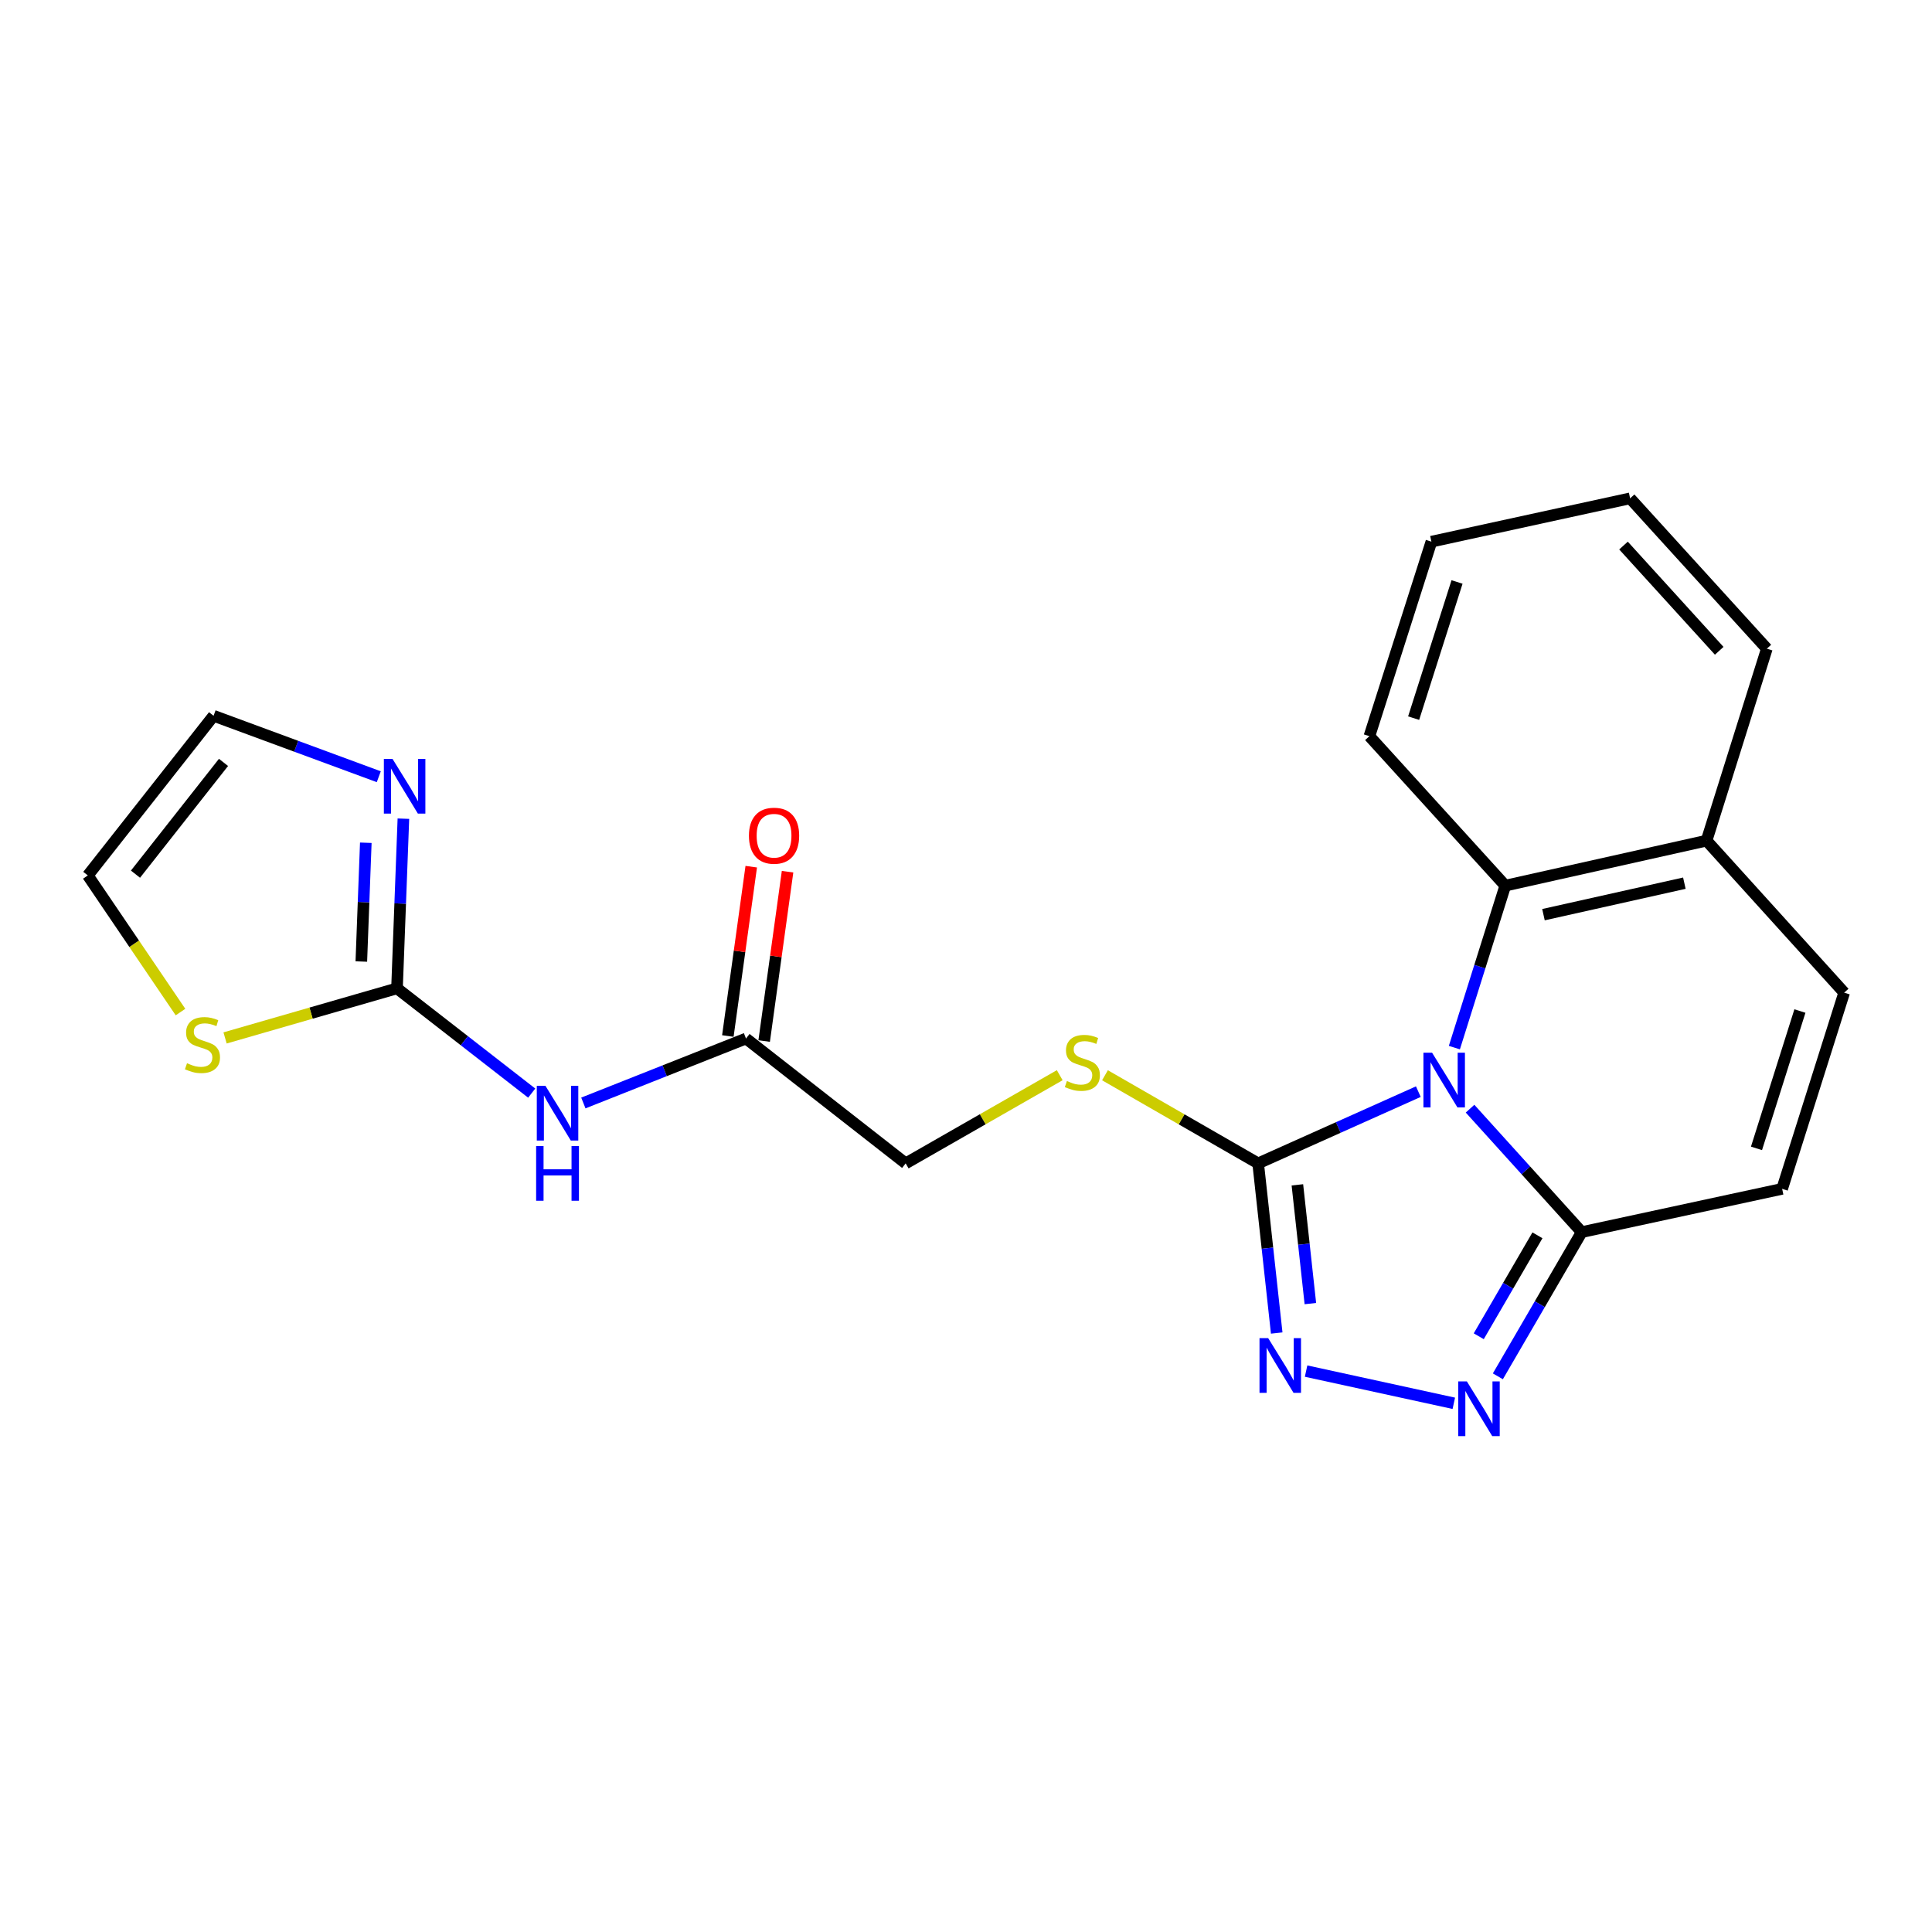 <?xml version='1.0' encoding='iso-8859-1'?>
<svg version='1.1' baseProfile='full'
              xmlns='http://www.w3.org/2000/svg'
                      xmlns:rdkit='http://www.rdkit.org/xml'
                      xmlns:xlink='http://www.w3.org/1999/xlink'
                  xml:space='preserve'
width='1000px' height='1000px' viewBox='0 0 1000 1000'>
<!-- END OF HEADER -->
<rect style='opacity:1.0;fill:#FFFFFF;stroke:none' width='1000' height='1000' x='0' y='0'> </rect>
<path class='bond-0' d='M 734.126,565.033 L 692.673,583.597' style='fill:none;fill-rule:evenodd;stroke:#0000FF;stroke-width:6px;stroke-linecap:butt;stroke-linejoin:miter;stroke-opacity:1' />
<path class='bond-0' d='M 692.673,583.597 L 651.22,602.161' style='fill:none;fill-rule:evenodd;stroke:#000000;stroke-width:6px;stroke-linecap:butt;stroke-linejoin:miter;stroke-opacity:1' />
<path class='bond-1' d='M 760.897,573.848 L 789.796,605.794' style='fill:none;fill-rule:evenodd;stroke:#0000FF;stroke-width:6px;stroke-linecap:butt;stroke-linejoin:miter;stroke-opacity:1' />
<path class='bond-1' d='M 789.796,605.794 L 818.696,637.741' style='fill:none;fill-rule:evenodd;stroke:#000000;stroke-width:6px;stroke-linecap:butt;stroke-linejoin:miter;stroke-opacity:1' />
<path class='bond-5' d='M 752.782,542.245 L 765.957,500.325' style='fill:none;fill-rule:evenodd;stroke:#0000FF;stroke-width:6px;stroke-linecap:butt;stroke-linejoin:miter;stroke-opacity:1' />
<path class='bond-5' d='M 765.957,500.325 L 779.131,458.405' style='fill:none;fill-rule:evenodd;stroke:#000000;stroke-width:6px;stroke-linecap:butt;stroke-linejoin:miter;stroke-opacity:1' />
<path class='bond-2' d='M 651.22,602.161 L 656.021,646.066' style='fill:none;fill-rule:evenodd;stroke:#000000;stroke-width:6px;stroke-linecap:butt;stroke-linejoin:miter;stroke-opacity:1' />
<path class='bond-2' d='M 656.021,646.066 L 660.822,689.972' style='fill:none;fill-rule:evenodd;stroke:#0000FF;stroke-width:6px;stroke-linecap:butt;stroke-linejoin:miter;stroke-opacity:1' />
<path class='bond-2' d='M 671.524,613.27 L 674.885,644.003' style='fill:none;fill-rule:evenodd;stroke:#000000;stroke-width:6px;stroke-linecap:butt;stroke-linejoin:miter;stroke-opacity:1' />
<path class='bond-2' d='M 674.885,644.003 L 678.246,674.737' style='fill:none;fill-rule:evenodd;stroke:#0000FF;stroke-width:6px;stroke-linecap:butt;stroke-linejoin:miter;stroke-opacity:1' />
<path class='bond-10' d='M 651.22,602.161 L 611.576,579.356' style='fill:none;fill-rule:evenodd;stroke:#000000;stroke-width:6px;stroke-linecap:butt;stroke-linejoin:miter;stroke-opacity:1' />
<path class='bond-10' d='M 611.576,579.356 L 571.933,556.551' style='fill:none;fill-rule:evenodd;stroke:#CCCC00;stroke-width:6px;stroke-linecap:butt;stroke-linejoin:miter;stroke-opacity:1' />
<path class='bond-3' d='M 818.696,637.741 L 796.994,675.061' style='fill:none;fill-rule:evenodd;stroke:#000000;stroke-width:6px;stroke-linecap:butt;stroke-linejoin:miter;stroke-opacity:1' />
<path class='bond-3' d='M 796.994,675.061 L 775.292,712.381' style='fill:none;fill-rule:evenodd;stroke:#0000FF;stroke-width:6px;stroke-linecap:butt;stroke-linejoin:miter;stroke-opacity:1' />
<path class='bond-3' d='M 795.781,639.398 L 780.59,665.522' style='fill:none;fill-rule:evenodd;stroke:#000000;stroke-width:6px;stroke-linecap:butt;stroke-linejoin:miter;stroke-opacity:1' />
<path class='bond-3' d='M 780.59,665.522 L 765.399,691.646' style='fill:none;fill-rule:evenodd;stroke:#0000FF;stroke-width:6px;stroke-linecap:butt;stroke-linejoin:miter;stroke-opacity:1' />
<path class='bond-8' d='M 818.696,637.741 L 922.433,615.349' style='fill:none;fill-rule:evenodd;stroke:#000000;stroke-width:6px;stroke-linecap:butt;stroke-linejoin:miter;stroke-opacity:1' />
<path class='bond-22' d='M 676.03,709.677 L 752.491,726.345' style='fill:none;fill-rule:evenodd;stroke:#0000FF;stroke-width:6px;stroke-linecap:butt;stroke-linejoin:miter;stroke-opacity:1' />
<path class='bond-4' d='M 205.488,511.57 L 240.35,538.683' style='fill:none;fill-rule:evenodd;stroke:#000000;stroke-width:6px;stroke-linecap:butt;stroke-linejoin:miter;stroke-opacity:1' />
<path class='bond-4' d='M 240.35,538.683 L 275.211,565.795' style='fill:none;fill-rule:evenodd;stroke:#0000FF;stroke-width:6px;stroke-linecap:butt;stroke-linejoin:miter;stroke-opacity:1' />
<path class='bond-7' d='M 205.488,511.57 L 207.143,467.658' style='fill:none;fill-rule:evenodd;stroke:#000000;stroke-width:6px;stroke-linecap:butt;stroke-linejoin:miter;stroke-opacity:1' />
<path class='bond-7' d='M 207.143,467.658 L 208.798,423.745' style='fill:none;fill-rule:evenodd;stroke:#0000FF;stroke-width:6px;stroke-linecap:butt;stroke-linejoin:miter;stroke-opacity:1' />
<path class='bond-7' d='M 187.022,497.682 L 188.18,466.943' style='fill:none;fill-rule:evenodd;stroke:#000000;stroke-width:6px;stroke-linecap:butt;stroke-linejoin:miter;stroke-opacity:1' />
<path class='bond-7' d='M 188.18,466.943 L 189.339,436.204' style='fill:none;fill-rule:evenodd;stroke:#0000FF;stroke-width:6px;stroke-linecap:butt;stroke-linejoin:miter;stroke-opacity:1' />
<path class='bond-11' d='M 205.488,511.57 L 160.993,524.4' style='fill:none;fill-rule:evenodd;stroke:#000000;stroke-width:6px;stroke-linecap:butt;stroke-linejoin:miter;stroke-opacity:1' />
<path class='bond-11' d='M 160.993,524.4 L 116.497,537.23' style='fill:none;fill-rule:evenodd;stroke:#CCCC00;stroke-width:6px;stroke-linecap:butt;stroke-linejoin:miter;stroke-opacity:1' />
<path class='bond-13' d='M 779.131,458.405 L 883.311,435.117' style='fill:none;fill-rule:evenodd;stroke:#000000;stroke-width:6px;stroke-linecap:butt;stroke-linejoin:miter;stroke-opacity:1' />
<path class='bond-13' d='M 798.897,473.431 L 871.823,457.129' style='fill:none;fill-rule:evenodd;stroke:#000000;stroke-width:6px;stroke-linecap:butt;stroke-linejoin:miter;stroke-opacity:1' />
<path class='bond-18' d='M 779.131,458.405 L 708.802,381.045' style='fill:none;fill-rule:evenodd;stroke:#000000;stroke-width:6px;stroke-linecap:butt;stroke-linejoin:miter;stroke-opacity:1' />
<path class='bond-6' d='M 301.946,570.899 L 344.039,554.217' style='fill:none;fill-rule:evenodd;stroke:#0000FF;stroke-width:6px;stroke-linecap:butt;stroke-linejoin:miter;stroke-opacity:1' />
<path class='bond-6' d='M 344.039,554.217 L 386.132,537.536' style='fill:none;fill-rule:evenodd;stroke:#000000;stroke-width:6px;stroke-linecap:butt;stroke-linejoin:miter;stroke-opacity:1' />
<path class='bond-14' d='M 196.056,402.033 L 153.299,386.257' style='fill:none;fill-rule:evenodd;stroke:#0000FF;stroke-width:6px;stroke-linecap:butt;stroke-linejoin:miter;stroke-opacity:1' />
<path class='bond-14' d='M 153.299,386.257 L 110.543,370.481' style='fill:none;fill-rule:evenodd;stroke:#000000;stroke-width:6px;stroke-linecap:butt;stroke-linejoin:miter;stroke-opacity:1' />
<path class='bond-23' d='M 922.433,615.349 L 954.545,513.794' style='fill:none;fill-rule:evenodd;stroke:#000000;stroke-width:6px;stroke-linecap:butt;stroke-linejoin:miter;stroke-opacity:1' />
<path class='bond-23' d='M 909.157,594.395 L 931.635,523.307' style='fill:none;fill-rule:evenodd;stroke:#000000;stroke-width:6px;stroke-linecap:butt;stroke-linejoin:miter;stroke-opacity:1' />
<path class='bond-9' d='M 954.545,513.794 L 883.311,435.117' style='fill:none;fill-rule:evenodd;stroke:#000000;stroke-width:6px;stroke-linecap:butt;stroke-linejoin:miter;stroke-opacity:1' />
<path class='bond-17' d='M 548.514,556.522 L 508.644,579.342' style='fill:none;fill-rule:evenodd;stroke:#CCCC00;stroke-width:6px;stroke-linecap:butt;stroke-linejoin:miter;stroke-opacity:1' />
<path class='bond-17' d='M 508.644,579.342 L 468.773,602.161' style='fill:none;fill-rule:evenodd;stroke:#000000;stroke-width:6px;stroke-linecap:butt;stroke-linejoin:miter;stroke-opacity:1' />
<path class='bond-15' d='M 93.427,523.841 L 69.441,488.482' style='fill:none;fill-rule:evenodd;stroke:#CCCC00;stroke-width:6px;stroke-linecap:butt;stroke-linejoin:miter;stroke-opacity:1' />
<path class='bond-15' d='M 69.441,488.482 L 45.455,453.123' style='fill:none;fill-rule:evenodd;stroke:#000000;stroke-width:6px;stroke-linecap:butt;stroke-linejoin:miter;stroke-opacity:1' />
<path class='bond-12' d='M 386.132,537.536 L 468.773,602.161' style='fill:none;fill-rule:evenodd;stroke:#000000;stroke-width:6px;stroke-linecap:butt;stroke-linejoin:miter;stroke-opacity:1' />
<path class='bond-16' d='M 395.531,538.835 L 401.586,495.013' style='fill:none;fill-rule:evenodd;stroke:#000000;stroke-width:6px;stroke-linecap:butt;stroke-linejoin:miter;stroke-opacity:1' />
<path class='bond-16' d='M 401.586,495.013 L 407.641,451.191' style='fill:none;fill-rule:evenodd;stroke:#FF0000;stroke-width:6px;stroke-linecap:butt;stroke-linejoin:miter;stroke-opacity:1' />
<path class='bond-16' d='M 376.733,536.237 L 382.788,492.415' style='fill:none;fill-rule:evenodd;stroke:#000000;stroke-width:6px;stroke-linecap:butt;stroke-linejoin:miter;stroke-opacity:1' />
<path class='bond-16' d='M 382.788,492.415 L 388.844,448.594' style='fill:none;fill-rule:evenodd;stroke:#FF0000;stroke-width:6px;stroke-linecap:butt;stroke-linejoin:miter;stroke-opacity:1' />
<path class='bond-19' d='M 883.311,435.117 L 914.516,335.755' style='fill:none;fill-rule:evenodd;stroke:#000000;stroke-width:6px;stroke-linecap:butt;stroke-linejoin:miter;stroke-opacity:1' />
<path class='bond-25' d='M 110.543,370.481 L 45.455,453.123' style='fill:none;fill-rule:evenodd;stroke:#000000;stroke-width:6px;stroke-linecap:butt;stroke-linejoin:miter;stroke-opacity:1' />
<path class='bond-25' d='M 115.688,394.619 L 70.126,452.468' style='fill:none;fill-rule:evenodd;stroke:#000000;stroke-width:6px;stroke-linecap:butt;stroke-linejoin:miter;stroke-opacity:1' />
<path class='bond-20' d='M 708.802,381.045 L 740.893,280.365' style='fill:none;fill-rule:evenodd;stroke:#000000;stroke-width:6px;stroke-linecap:butt;stroke-linejoin:miter;stroke-opacity:1' />
<path class='bond-20' d='M 731.696,371.706 L 754.16,301.23' style='fill:none;fill-rule:evenodd;stroke:#000000;stroke-width:6px;stroke-linecap:butt;stroke-linejoin:miter;stroke-opacity:1' />
<path class='bond-24' d='M 914.516,335.755 L 843.745,257.941' style='fill:none;fill-rule:evenodd;stroke:#000000;stroke-width:6px;stroke-linecap:butt;stroke-linejoin:miter;stroke-opacity:1' />
<path class='bond-24' d='M 889.862,336.851 L 840.322,282.381' style='fill:none;fill-rule:evenodd;stroke:#000000;stroke-width:6px;stroke-linecap:butt;stroke-linejoin:miter;stroke-opacity:1' />
<path class='bond-21' d='M 740.893,280.365 L 843.745,257.941' style='fill:none;fill-rule:evenodd;stroke:#000000;stroke-width:6px;stroke-linecap:butt;stroke-linejoin:miter;stroke-opacity:1' />
<path  class='atom-0' d='M 741.244 544.882
L 750.524 559.882
Q 751.444 561.362, 752.924 564.042
Q 754.404 566.722, 754.484 566.882
L 754.484 544.882
L 758.244 544.882
L 758.244 573.202
L 754.364 573.202
L 744.404 556.802
Q 743.244 554.882, 742.004 552.682
Q 740.804 550.482, 740.444 549.802
L 740.444 573.202
L 736.764 573.202
L 736.764 544.882
L 741.244 544.882
' fill='#0000FF'/>
<path  class='atom-3' d='M 656.398 692.602
L 665.678 707.602
Q 666.598 709.082, 668.078 711.762
Q 669.558 714.442, 669.638 714.602
L 669.638 692.602
L 673.398 692.602
L 673.398 720.922
L 669.518 720.922
L 659.558 704.522
Q 658.398 702.602, 657.158 700.402
Q 655.958 698.202, 655.598 697.522
L 655.598 720.922
L 651.918 720.922
L 651.918 692.602
L 656.398 692.602
' fill='#0000FF'/>
<path  class='atom-4' d='M 759.26 715.026
L 768.54 730.026
Q 769.46 731.506, 770.94 734.186
Q 772.42 736.866, 772.5 737.026
L 772.5 715.026
L 776.26 715.026
L 776.26 743.346
L 772.38 743.346
L 762.42 726.946
Q 761.26 725.026, 760.02 722.826
Q 758.82 720.626, 758.46 719.946
L 758.46 743.346
L 754.78 743.346
L 754.78 715.026
L 759.26 715.026
' fill='#0000FF'/>
<path  class='atom-7' d='M 282.323 562.035
L 291.603 577.035
Q 292.523 578.515, 294.003 581.195
Q 295.483 583.875, 295.563 584.035
L 295.563 562.035
L 299.323 562.035
L 299.323 590.355
L 295.443 590.355
L 285.483 573.955
Q 284.323 572.035, 283.083 569.835
Q 281.883 567.635, 281.523 566.955
L 281.523 590.355
L 277.843 590.355
L 277.843 562.035
L 282.323 562.035
' fill='#0000FF'/>
<path  class='atom-7' d='M 277.503 593.187
L 281.343 593.187
L 281.343 605.227
L 295.823 605.227
L 295.823 593.187
L 299.663 593.187
L 299.663 621.507
L 295.823 621.507
L 295.823 608.427
L 281.343 608.427
L 281.343 621.507
L 277.503 621.507
L 277.503 593.187
' fill='#0000FF'/>
<path  class='atom-8' d='M 203.171 392.808
L 212.451 407.808
Q 213.371 409.288, 214.851 411.968
Q 216.331 414.648, 216.411 414.808
L 216.411 392.808
L 220.171 392.808
L 220.171 421.128
L 216.291 421.128
L 206.331 404.728
Q 205.171 402.808, 203.931 400.608
Q 202.731 398.408, 202.371 397.728
L 202.371 421.128
L 198.691 421.128
L 198.691 392.808
L 203.171 392.808
' fill='#0000FF'/>
<path  class='atom-11' d='M 552.229 559.538
Q 552.549 559.658, 553.869 560.218
Q 555.189 560.778, 556.629 561.138
Q 558.109 561.458, 559.549 561.458
Q 562.229 561.458, 563.789 560.178
Q 565.349 558.858, 565.349 556.578
Q 565.349 555.018, 564.549 554.058
Q 563.789 553.098, 562.589 552.578
Q 561.389 552.058, 559.389 551.458
Q 556.869 550.698, 555.349 549.978
Q 553.869 549.258, 552.789 547.738
Q 551.749 546.218, 551.749 543.658
Q 551.749 540.098, 554.149 537.898
Q 556.589 535.698, 561.389 535.698
Q 564.669 535.698, 568.389 537.258
L 567.469 540.338
Q 564.069 538.938, 561.509 538.938
Q 558.749 538.938, 557.229 540.098
Q 555.709 541.218, 555.749 543.178
Q 555.749 544.698, 556.509 545.618
Q 557.309 546.538, 558.429 547.058
Q 559.589 547.578, 561.509 548.178
Q 564.069 548.978, 565.589 549.778
Q 567.109 550.578, 568.189 552.218
Q 569.309 553.818, 569.309 556.578
Q 569.309 560.498, 566.669 562.618
Q 564.069 564.698, 559.709 564.698
Q 557.189 564.698, 555.269 564.138
Q 553.389 563.618, 551.149 562.698
L 552.229 559.538
' fill='#CCCC00'/>
<path  class='atom-12' d='M 96.798 550.324
Q 97.118 550.444, 98.438 551.004
Q 99.758 551.564, 101.198 551.924
Q 102.678 552.244, 104.118 552.244
Q 106.798 552.244, 108.358 550.964
Q 109.918 549.644, 109.918 547.364
Q 109.918 545.804, 109.118 544.844
Q 108.358 543.884, 107.158 543.364
Q 105.958 542.844, 103.958 542.244
Q 101.438 541.484, 99.918 540.764
Q 98.438 540.044, 97.358 538.524
Q 96.318 537.004, 96.318 534.444
Q 96.318 530.884, 98.718 528.684
Q 101.158 526.484, 105.958 526.484
Q 109.238 526.484, 112.958 528.044
L 112.038 531.124
Q 108.638 529.724, 106.078 529.724
Q 103.318 529.724, 101.798 530.884
Q 100.278 532.004, 100.318 533.964
Q 100.318 535.484, 101.078 536.404
Q 101.878 537.324, 102.998 537.844
Q 104.158 538.364, 106.078 538.964
Q 108.638 539.764, 110.158 540.564
Q 111.678 541.364, 112.758 543.004
Q 113.878 544.604, 113.878 547.364
Q 113.878 551.284, 111.238 553.404
Q 108.638 555.484, 104.278 555.484
Q 101.758 555.484, 99.838 554.924
Q 97.958 554.404, 95.718 553.484
L 96.798 550.324
' fill='#CCCC00'/>
<path  class='atom-17' d='M 387.649 432.561
Q 387.649 425.761, 391.009 421.961
Q 394.369 418.161, 400.649 418.161
Q 406.929 418.161, 410.289 421.961
Q 413.649 425.761, 413.649 432.561
Q 413.649 439.441, 410.249 443.361
Q 406.849 447.241, 400.649 447.241
Q 394.409 447.241, 391.009 443.361
Q 387.649 439.481, 387.649 432.561
M 400.649 444.041
Q 404.969 444.041, 407.289 441.161
Q 409.649 438.241, 409.649 432.561
Q 409.649 427.001, 407.289 424.201
Q 404.969 421.361, 400.649 421.361
Q 396.329 421.361, 393.969 424.161
Q 391.649 426.961, 391.649 432.561
Q 391.649 438.281, 393.969 441.161
Q 396.329 444.041, 400.649 444.041
' fill='#FF0000'/>
</svg>
